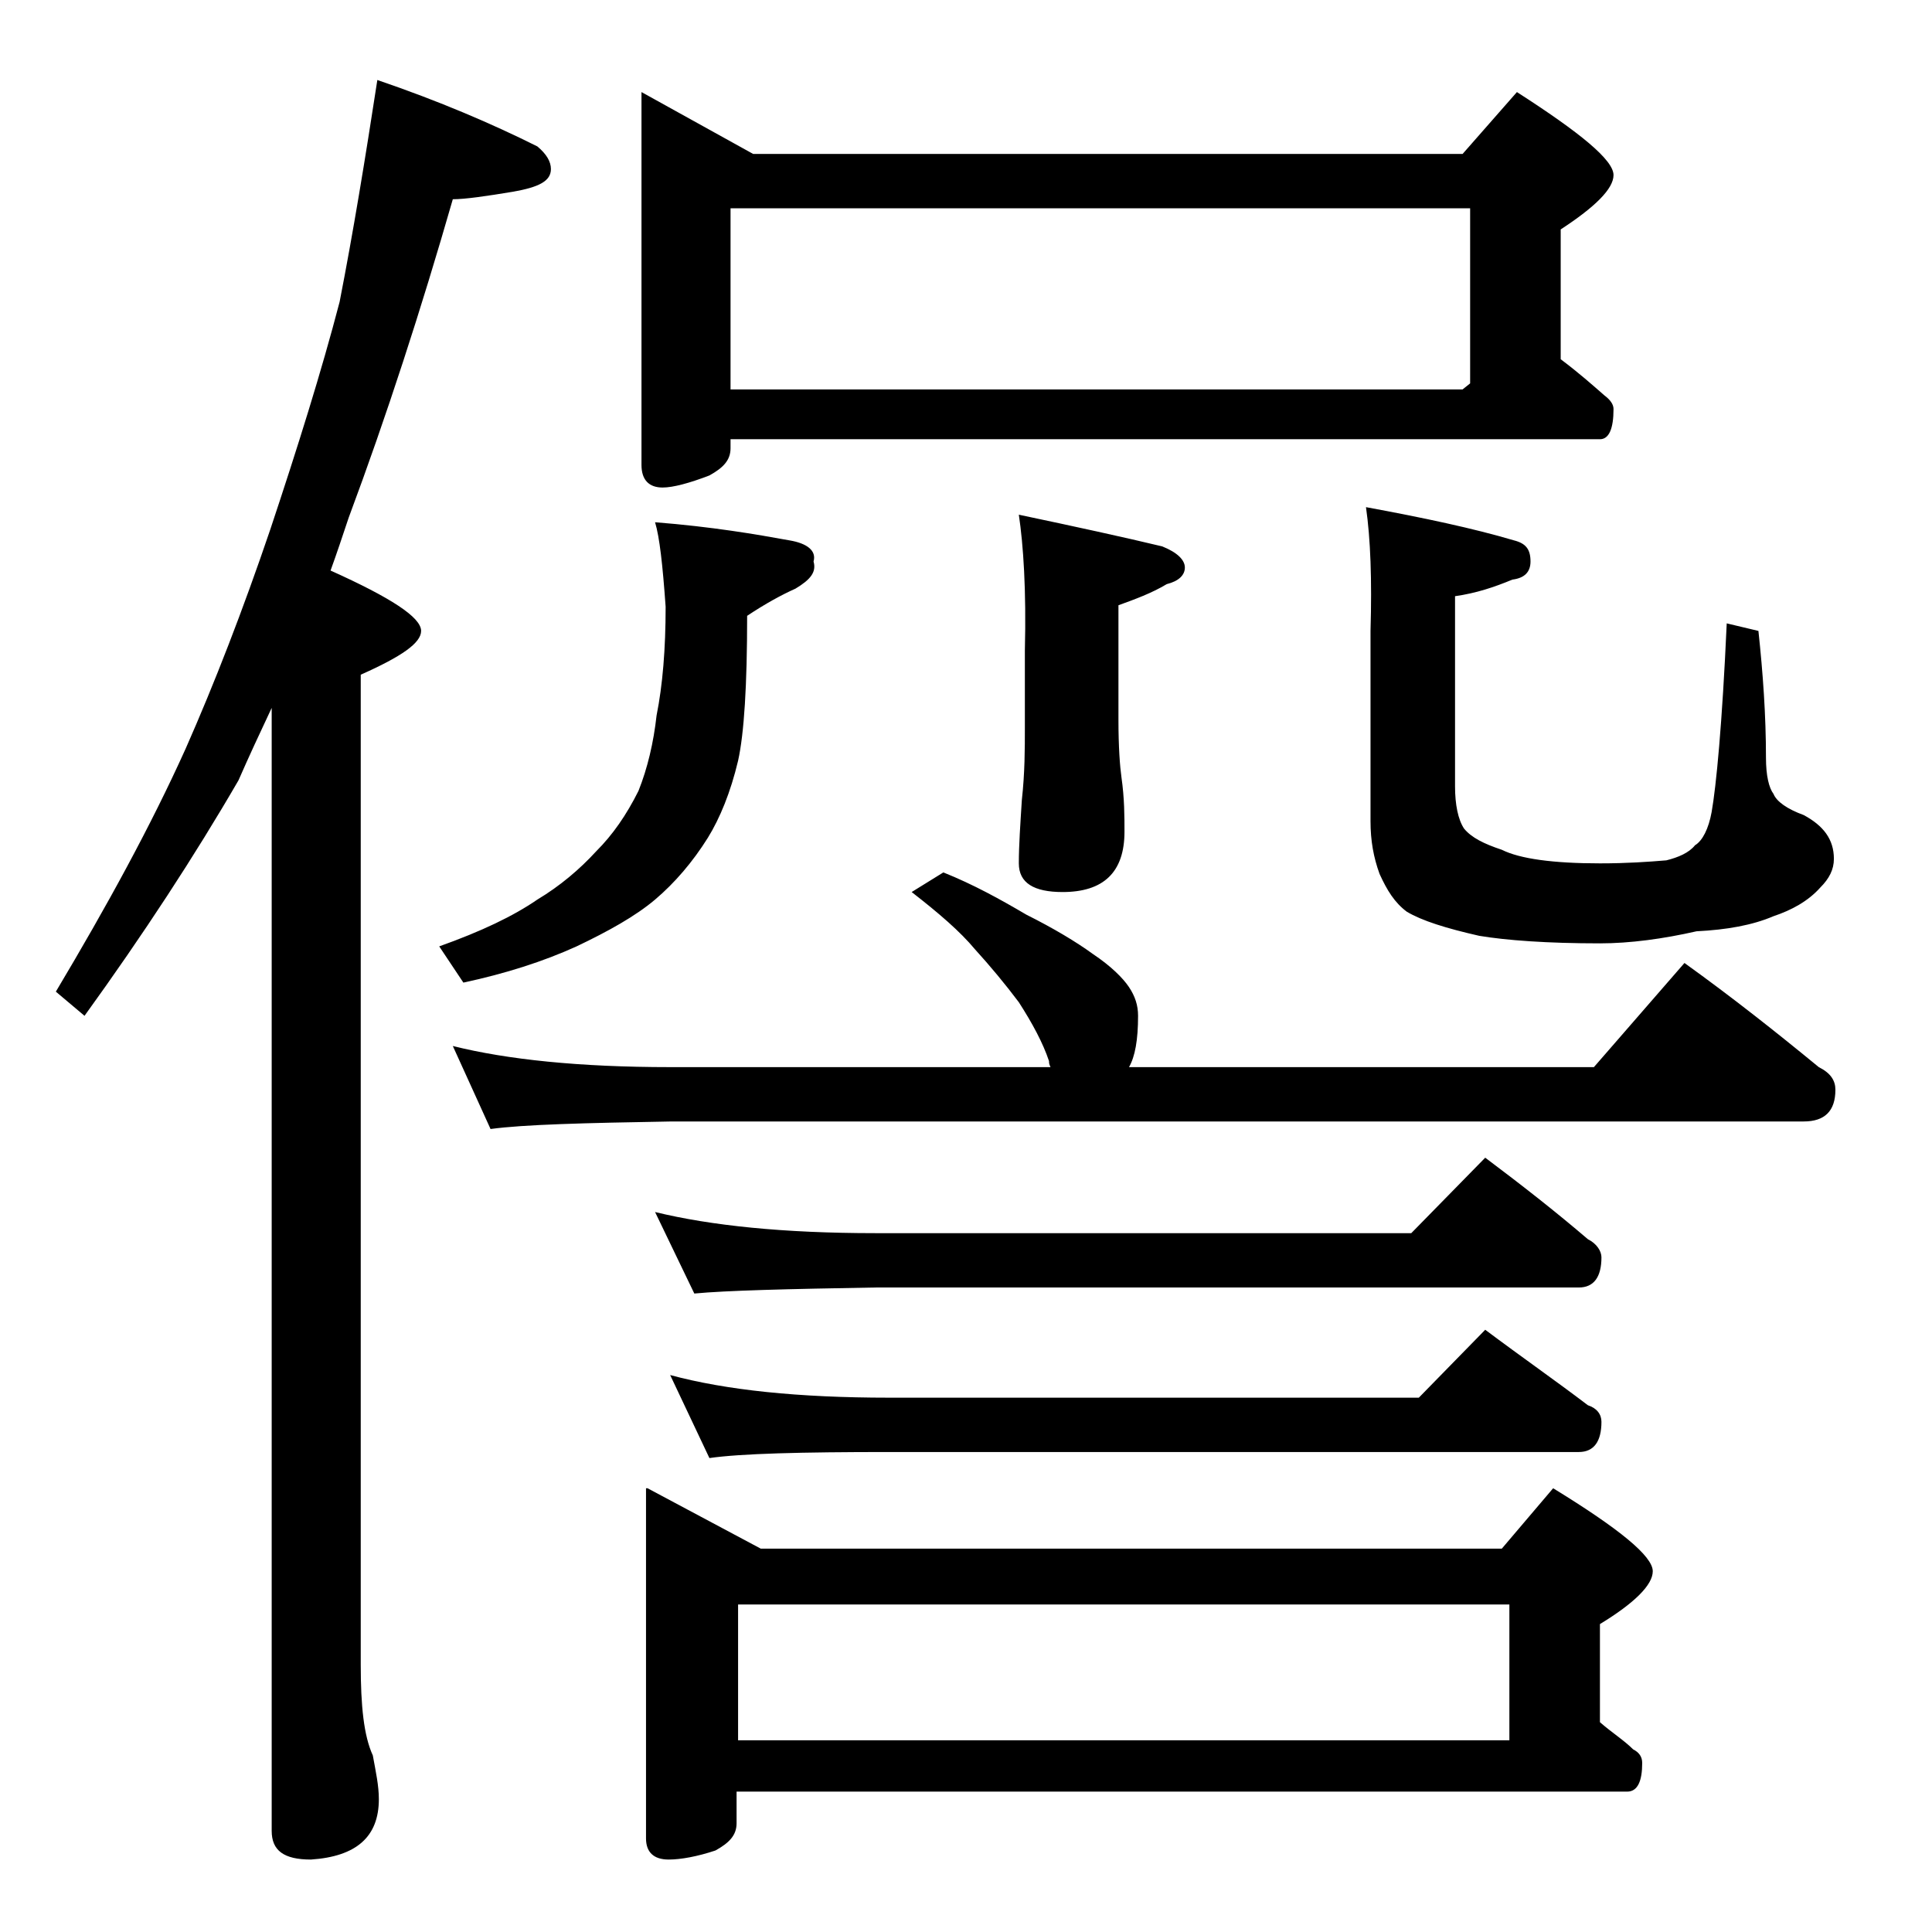 <?xml version="1.0" encoding="utf-8"?>
<!-- Generator: Adobe Illustrator 18.0.0, SVG Export Plug-In . SVG Version: 6.00 Build 0)  -->
<!DOCTYPE svg PUBLIC "-//W3C//DTD SVG 1.1//EN" "http://www.w3.org/Graphics/SVG/1.1/DTD/svg11.dtd">
<svg version="1.1" id="Layer_1" xmlns="http://www.w3.org/2000/svg" xmlns:xlink="http://www.w3.org/1999/xlink" x="0px" y="0px"
	 viewBox="0 0 128 128" enable-background="new 0 0 128 128" xml:space="preserve">
<path d="M25,5.3c4.1,1.4,7.6,2.9,10.6,4.4c0.6,0.5,0.9,1,0.9,1.5c0,0.8-0.8,1.2-2.5,1.5c-1.8,0.3-3.2,0.5-4,0.5
	c-2.1,7.3-4.4,14.4-6.9,21.1c-0.4,1.2-0.8,2.4-1.2,3.5c4,1.8,6,3.1,6,4c0,0.8-1.3,1.7-4,2.9v65.6c0,2.7,0.2,4.7,0.8,6
	c0.2,1.1,0.4,2,0.4,2.9c0,2.5-1.5,3.8-4.5,4c-1.8,0-2.6-0.6-2.6-1.9V46.9c-0.8,1.7-1.5,3.2-2.2,4.8c-2.9,5-6.3,10.2-10.2,15.6
	l-1.9-1.6c3.4-5.7,6.3-11,8.6-16.1c1.9-4.3,3.8-9.2,5.6-14.5c1.8-5.4,3.4-10.5,4.6-15.1C23.4,15.4,24.2,10.5,25,5.3z M43.4,34.6
	c3.8,0.3,6.7,0.8,8.9,1.2c1.2,0.2,1.8,0.7,1.6,1.4c0.2,0.7-0.2,1.2-1.2,1.8c-0.9,0.4-2,1-3.2,1.8c0,4.6-0.2,7.8-0.6,9.6
	c-0.5,2.1-1.2,3.8-2,5.1c-1,1.6-2.2,3-3.5,4.1c-1.3,1.1-3.1,2.1-5.2,3.1c-2.2,1-4.7,1.8-7.5,2.4l-1.6-2.4c2.8-1,4.9-2,6.5-3.1
	c1.5-0.9,2.8-2,3.9-3.2c1.1-1.1,2-2.4,2.8-4c0.6-1.5,1-3.2,1.2-5c0.4-2,0.6-4.4,0.6-7.2C43.9,37.4,43.7,35.6,43.4,34.6z M62.5,57.8
	c2,0.8,3.8,1.8,5.5,2.8c1.8,0.9,3.3,1.8,4.4,2.6c1.2,0.8,2,1.6,2.4,2.2c0.4,0.6,0.6,1.2,0.6,1.9c0,1.6-0.2,2.7-0.6,3.4h30.8l6-6.9
	c3.2,2.3,6.1,4.6,8.9,6.9c0.8,0.4,1.1,0.9,1.1,1.5c0,1.4-0.7,2.1-2.1,2.1h-75c-5.8,0.1-9.8,0.2-12,0.5L30,69.3
	c3.6,0.9,8.4,1.4,14.4,1.4h25.2c-0.1-0.2-0.1-0.3-0.1-0.4c-0.4-1.2-1.1-2.5-2-3.9c-0.9-1.2-1.9-2.4-2.9-3.5c-1-1.2-2.4-2.4-4.2-3.8
	L62.5,57.8z M42.5,6.1l7.4,4.1h47l3.6-4.1c4.2,2.7,6.4,4.5,6.4,5.5c0,0.9-1.2,2.1-3.5,3.6v8.6c1.2,0.9,2.1,1.7,2.9,2.4
	c0.4,0.3,0.6,0.6,0.6,0.9c0,1.3-0.3,2-0.9,2H48.4v0.6c0,0.8-0.5,1.3-1.4,1.8c-1.3,0.5-2.4,0.8-3.1,0.8c-0.9,0-1.4-0.5-1.4-1.5V6.1z
	 M42.9,98.6l7.5,4h49.1l3.4-4c4.4,2.7,6.6,4.5,6.6,5.5c0,0.9-1.2,2.1-3.5,3.5v6.5c0.8,0.7,1.6,1.2,2.2,1.8c0.4,0.2,0.6,0.5,0.6,0.9
	c0,1.2-0.3,1.9-1,1.9h-59v2.1c0,0.8-0.5,1.3-1.4,1.8c-1.2,0.4-2.3,0.6-3.1,0.6c-1,0-1.5-0.5-1.5-1.4V98.6z M43.4,80.3
	c3.7,0.9,8.5,1.4,14.6,1.4h35.5l4.9-5c2.4,1.8,4.7,3.6,6.8,5.4c0.6,0.3,0.9,0.8,0.9,1.2c0,1.3-0.5,2-1.5,2H58
	c-5.9,0.1-9.9,0.2-12,0.4L43.4,80.3z M44.4,91.1c3.7,1,8.5,1.5,14.5,1.5H94l4.4-4.5c2.4,1.8,4.7,3.4,6.8,5c0.6,0.2,0.9,0.6,0.9,1.1
	c0,1.3-0.5,2-1.5,2H58.9c-5.8,0-9.8,0.1-11.9,0.4L44.4,91.1z M48.4,25.8h48.5l0.5-0.4V13.8h-49V25.8z M48.9,115.3H100v-9H48.9V115.3
	z M67.5,34.1c3.8,0.8,7,1.5,9.5,2.1c1,0.4,1.5,0.9,1.5,1.4s-0.4,0.9-1.2,1.1c-1,0.6-2.1,1-3.2,1.4v7.6c0,1.8,0.1,3.1,0.2,3.8
	c0.2,1.4,0.2,2.6,0.2,3.6c0,2.7-1.4,4-4.1,4c-1.9,0-2.9-0.6-2.9-1.9c0-1.2,0.1-2.6,0.2-4.2c0.2-1.8,0.2-3.4,0.2-4.8v-5.1
	C68,39.1,67.8,36.1,67.5,34.1z M90.5,33.6c3.8,0.7,7.1,1.4,9.8,2.2c0.8,0.2,1.1,0.6,1.1,1.4c0,0.7-0.4,1.1-1.2,1.2
	c-1.2,0.5-2.4,0.9-3.8,1.1v12.6c0,1.2,0.2,2.2,0.6,2.8c0.5,0.6,1.3,1,2.5,1.4c1.2,0.6,3.4,0.9,6.5,0.9c1.8,0,3.2-0.1,4.4-0.2
	c0.8-0.2,1.5-0.5,1.9-1c0.5-0.3,0.9-1.1,1.1-2.2c0.3-1.7,0.7-5.8,1-12.5l2.1,0.5c0.3,2.8,0.5,5.6,0.5,8.4c0,1.2,0.2,2,0.5,2.4
	c0.2,0.5,0.9,1,2,1.4c1.3,0.7,2,1.6,2,2.9c0,0.7-0.3,1.3-0.9,1.9c-0.8,0.9-1.9,1.5-3.1,1.9c-1.4,0.6-3.1,0.9-5.1,1
	c-2.2,0.5-4.4,0.8-6.4,0.8c-3.5,0-6.2-0.2-8-0.5c-2.2-0.5-3.8-1-4.8-1.6c-0.8-0.6-1.3-1.4-1.8-2.5c-0.4-1.1-0.6-2.2-0.6-3.5V41.8
	C90.9,38.4,90.8,35.7,90.5,33.6z"/>
</svg>

